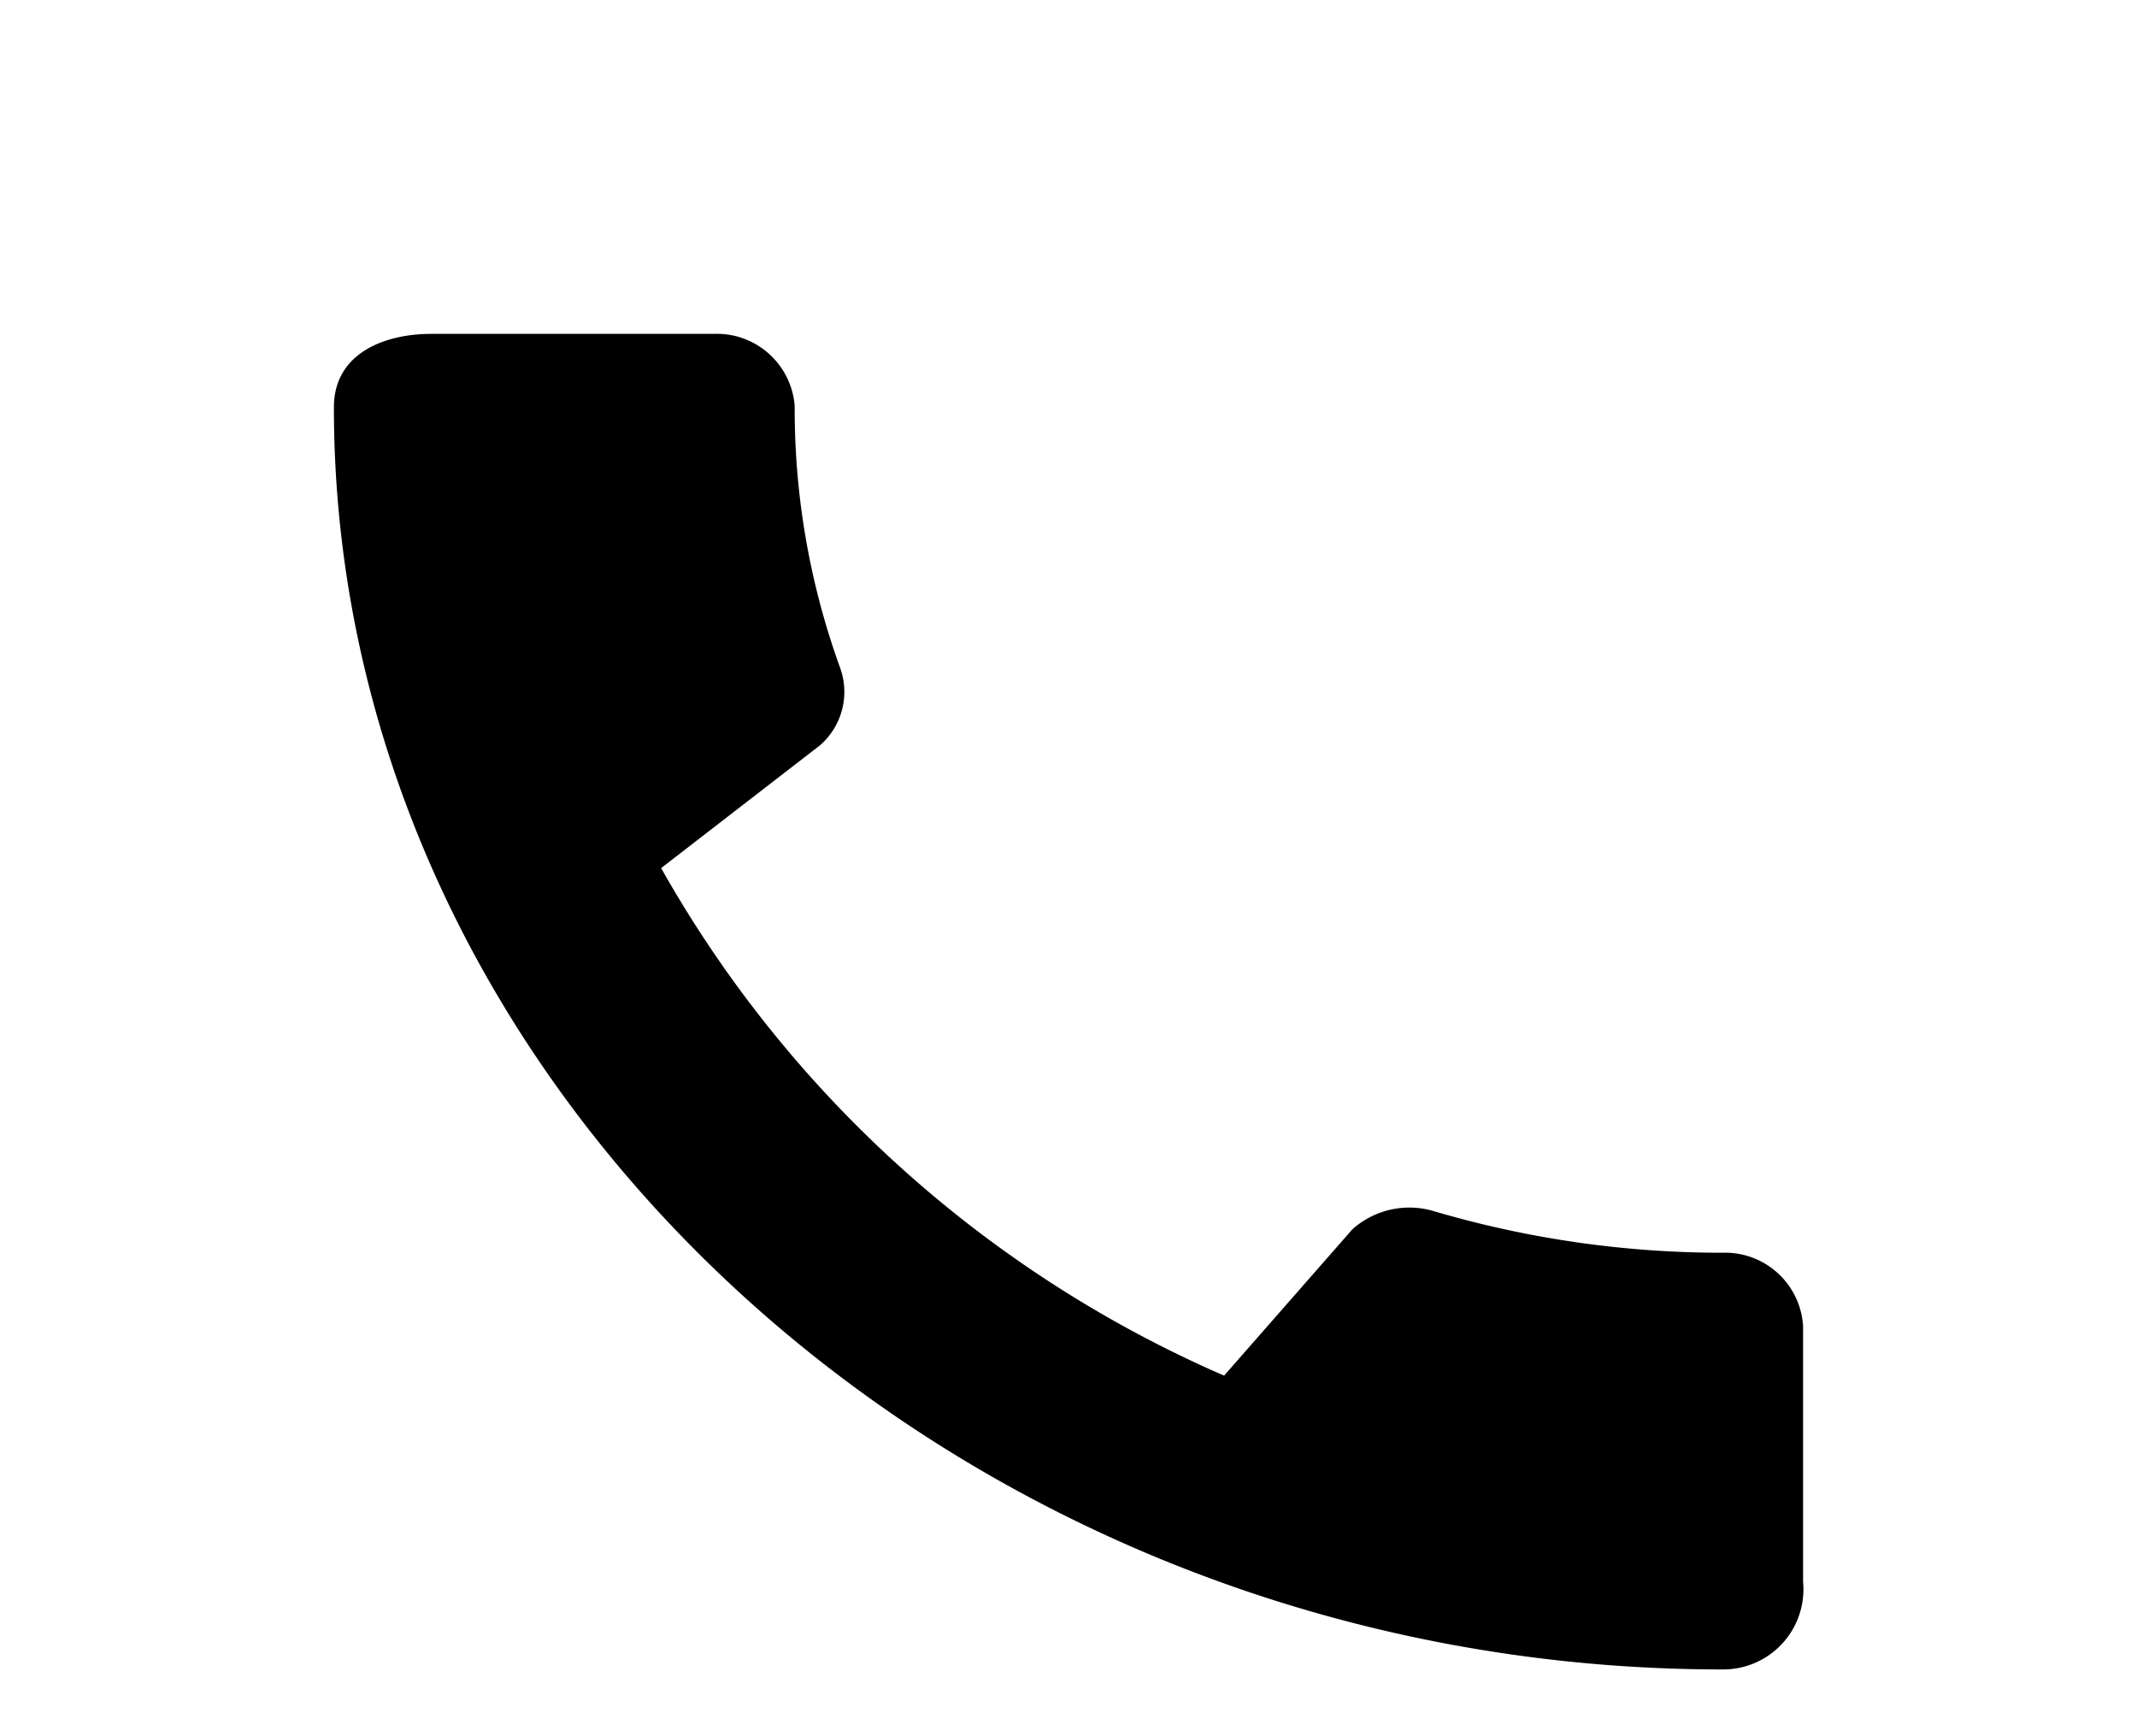 <svg id="Ebene_1" data-name="Ebene 1" xmlns="http://www.w3.org/2000/svg" width="32" height="26" viewBox="0 0 32 26"><title>telefon-kontakt</title><path d="M25.79,18.76a15.27,15.27,0,0,1-4.31-.62,1.28,1.28,0,0,0-1.23.27l-1.92,2.19A17.83,17.83,0,0,1,9.9,13l2.38-1.84A1.06,1.06,0,0,0,12.58,10a11.37,11.37,0,0,1-.68-3.92A1.17,1.17,0,0,0,10.68,5H6.45C5.79,5,5,5.27,5,6.1,5,16.42,14.45,25,25.79,25A1.2,1.2,0,0,0,27,23.69V19.86A1.17,1.17,0,0,0,25.79,18.76Z"/></svg>